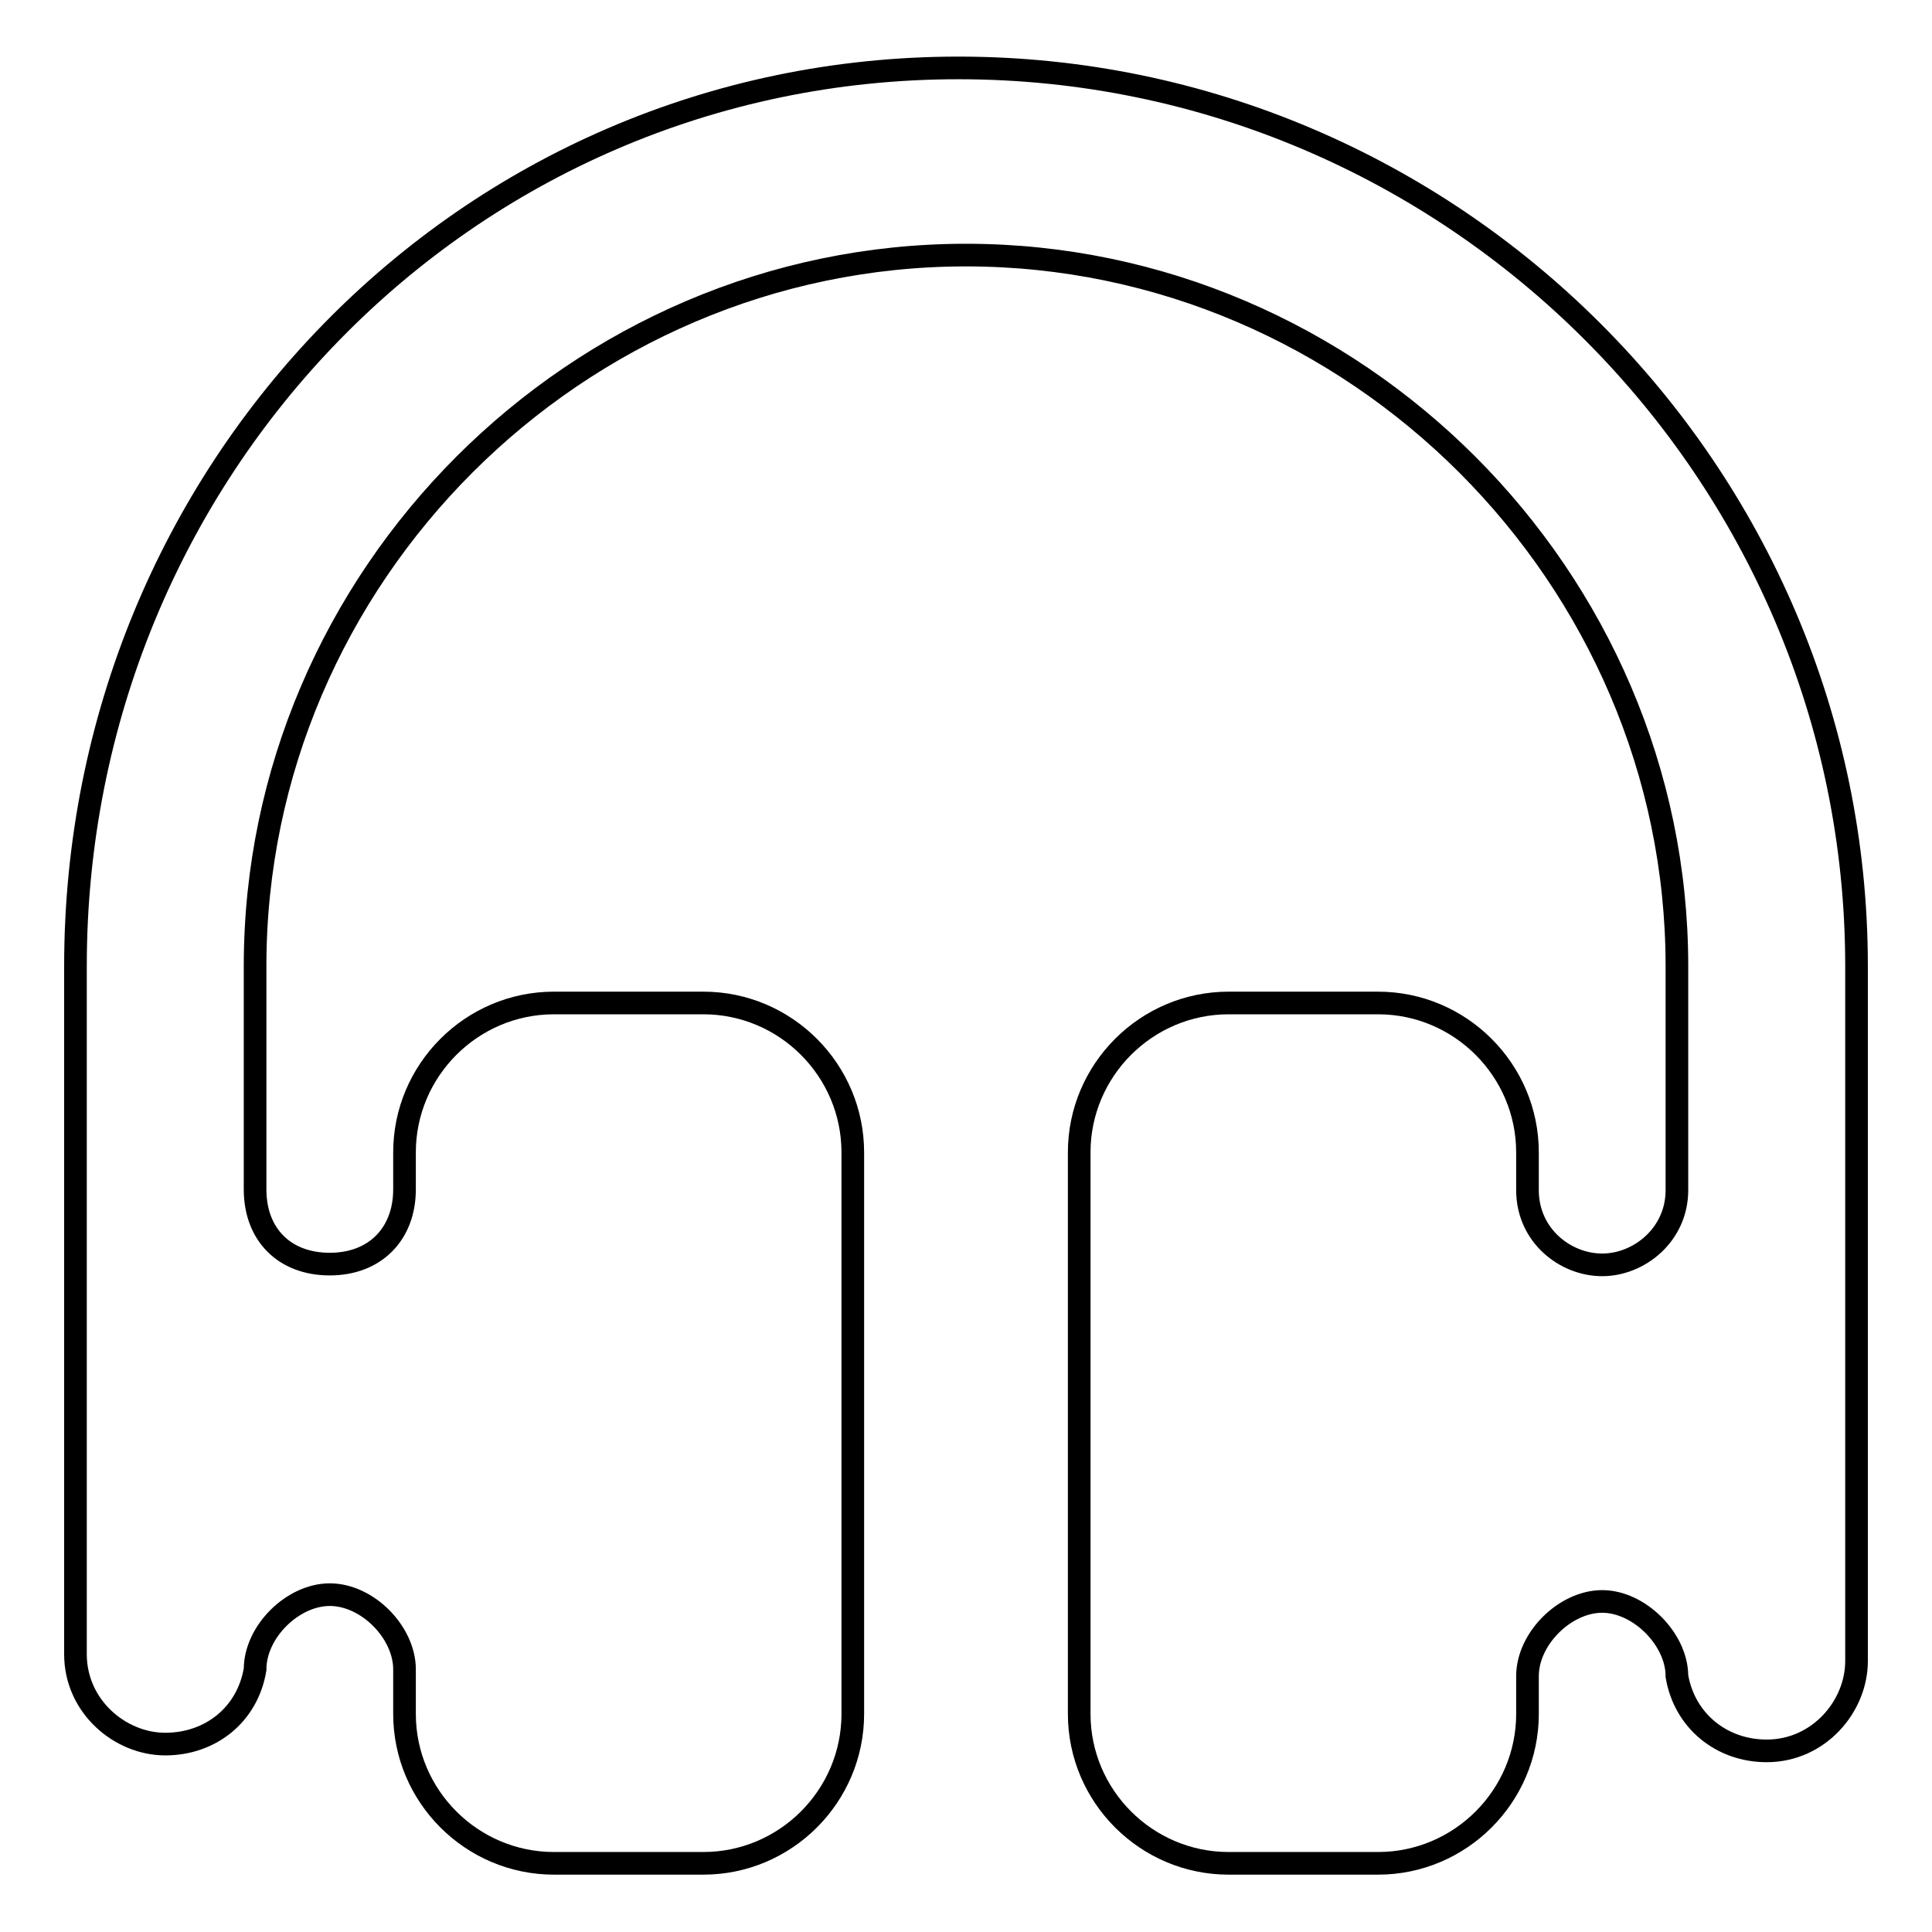 <?xml version="1.0" encoding="utf-8"?>
<!-- Svg Vector Icons : http://www.onlinewebfonts.com/icon -->
<!DOCTYPE svg PUBLIC "-//W3C//DTD SVG 1.1//EN" "http://www.w3.org/Graphics/SVG/1.1/DTD/svg11.dtd">
<svg version="1.1" xmlns="http://www.w3.org/2000/svg" xmlns:xlink="http://www.w3.org/1999/xlink" x="0px" y="0px" viewBox="0 0 256 256" enable-background="new 0 0 256 256" xml:space="preserve">
<g><g><path stroke-width="3" fill-opacity="0" stroke="#000000"  d="M10,219.2c0,6.9,5.9,11.9,11.9,11.9s10.9-3.9,11.9-9.9l0,0c0-5,5-9.9,9.9-9.9c5,0,9.9,5,9.9,9.9v5.9c0,10.9,8.9,19.8,19.8,19.8h19.8c10.9,0,19.8-8.9,19.8-19.8v-74.4c0-10.9-8.9-19.8-19.8-19.8H73.4c-10.9,0-19.8,8.9-19.8,19.8v4.9c0,5.9-3.9,9.9-9.9,9.9s-9.9-3.9-9.9-9.9V128c0-51.6,42.6-94.2,94.2-94.2c51.6,0,94.2,42.7,94.2,94.2v29.7c0,5.9-5,9.9-9.9,9.9c-4.9,0-9.9-3.9-9.9-9.9v-5c0-10.9-8.9-19.8-19.8-19.8h-19.8c-10.9,0-19.8,8.9-19.8,19.8v74.4c0,10.9,8.9,19.8,19.8,19.8h19.8c10.9,0,19.8-8.9,19.8-19.8v-5c0-5,5-9.9,9.9-9.9c4.9,0,9.9,5,9.9,9.9l0,0c1,5.9,5.9,9.9,11.9,9.9c6.9,0,11.9-5.9,11.9-11.9V128C246,62.5,192.4,9,127,9C61.6,9,10,62.5,10,128V219.2L10,219.2z"/></g></g>
</svg>